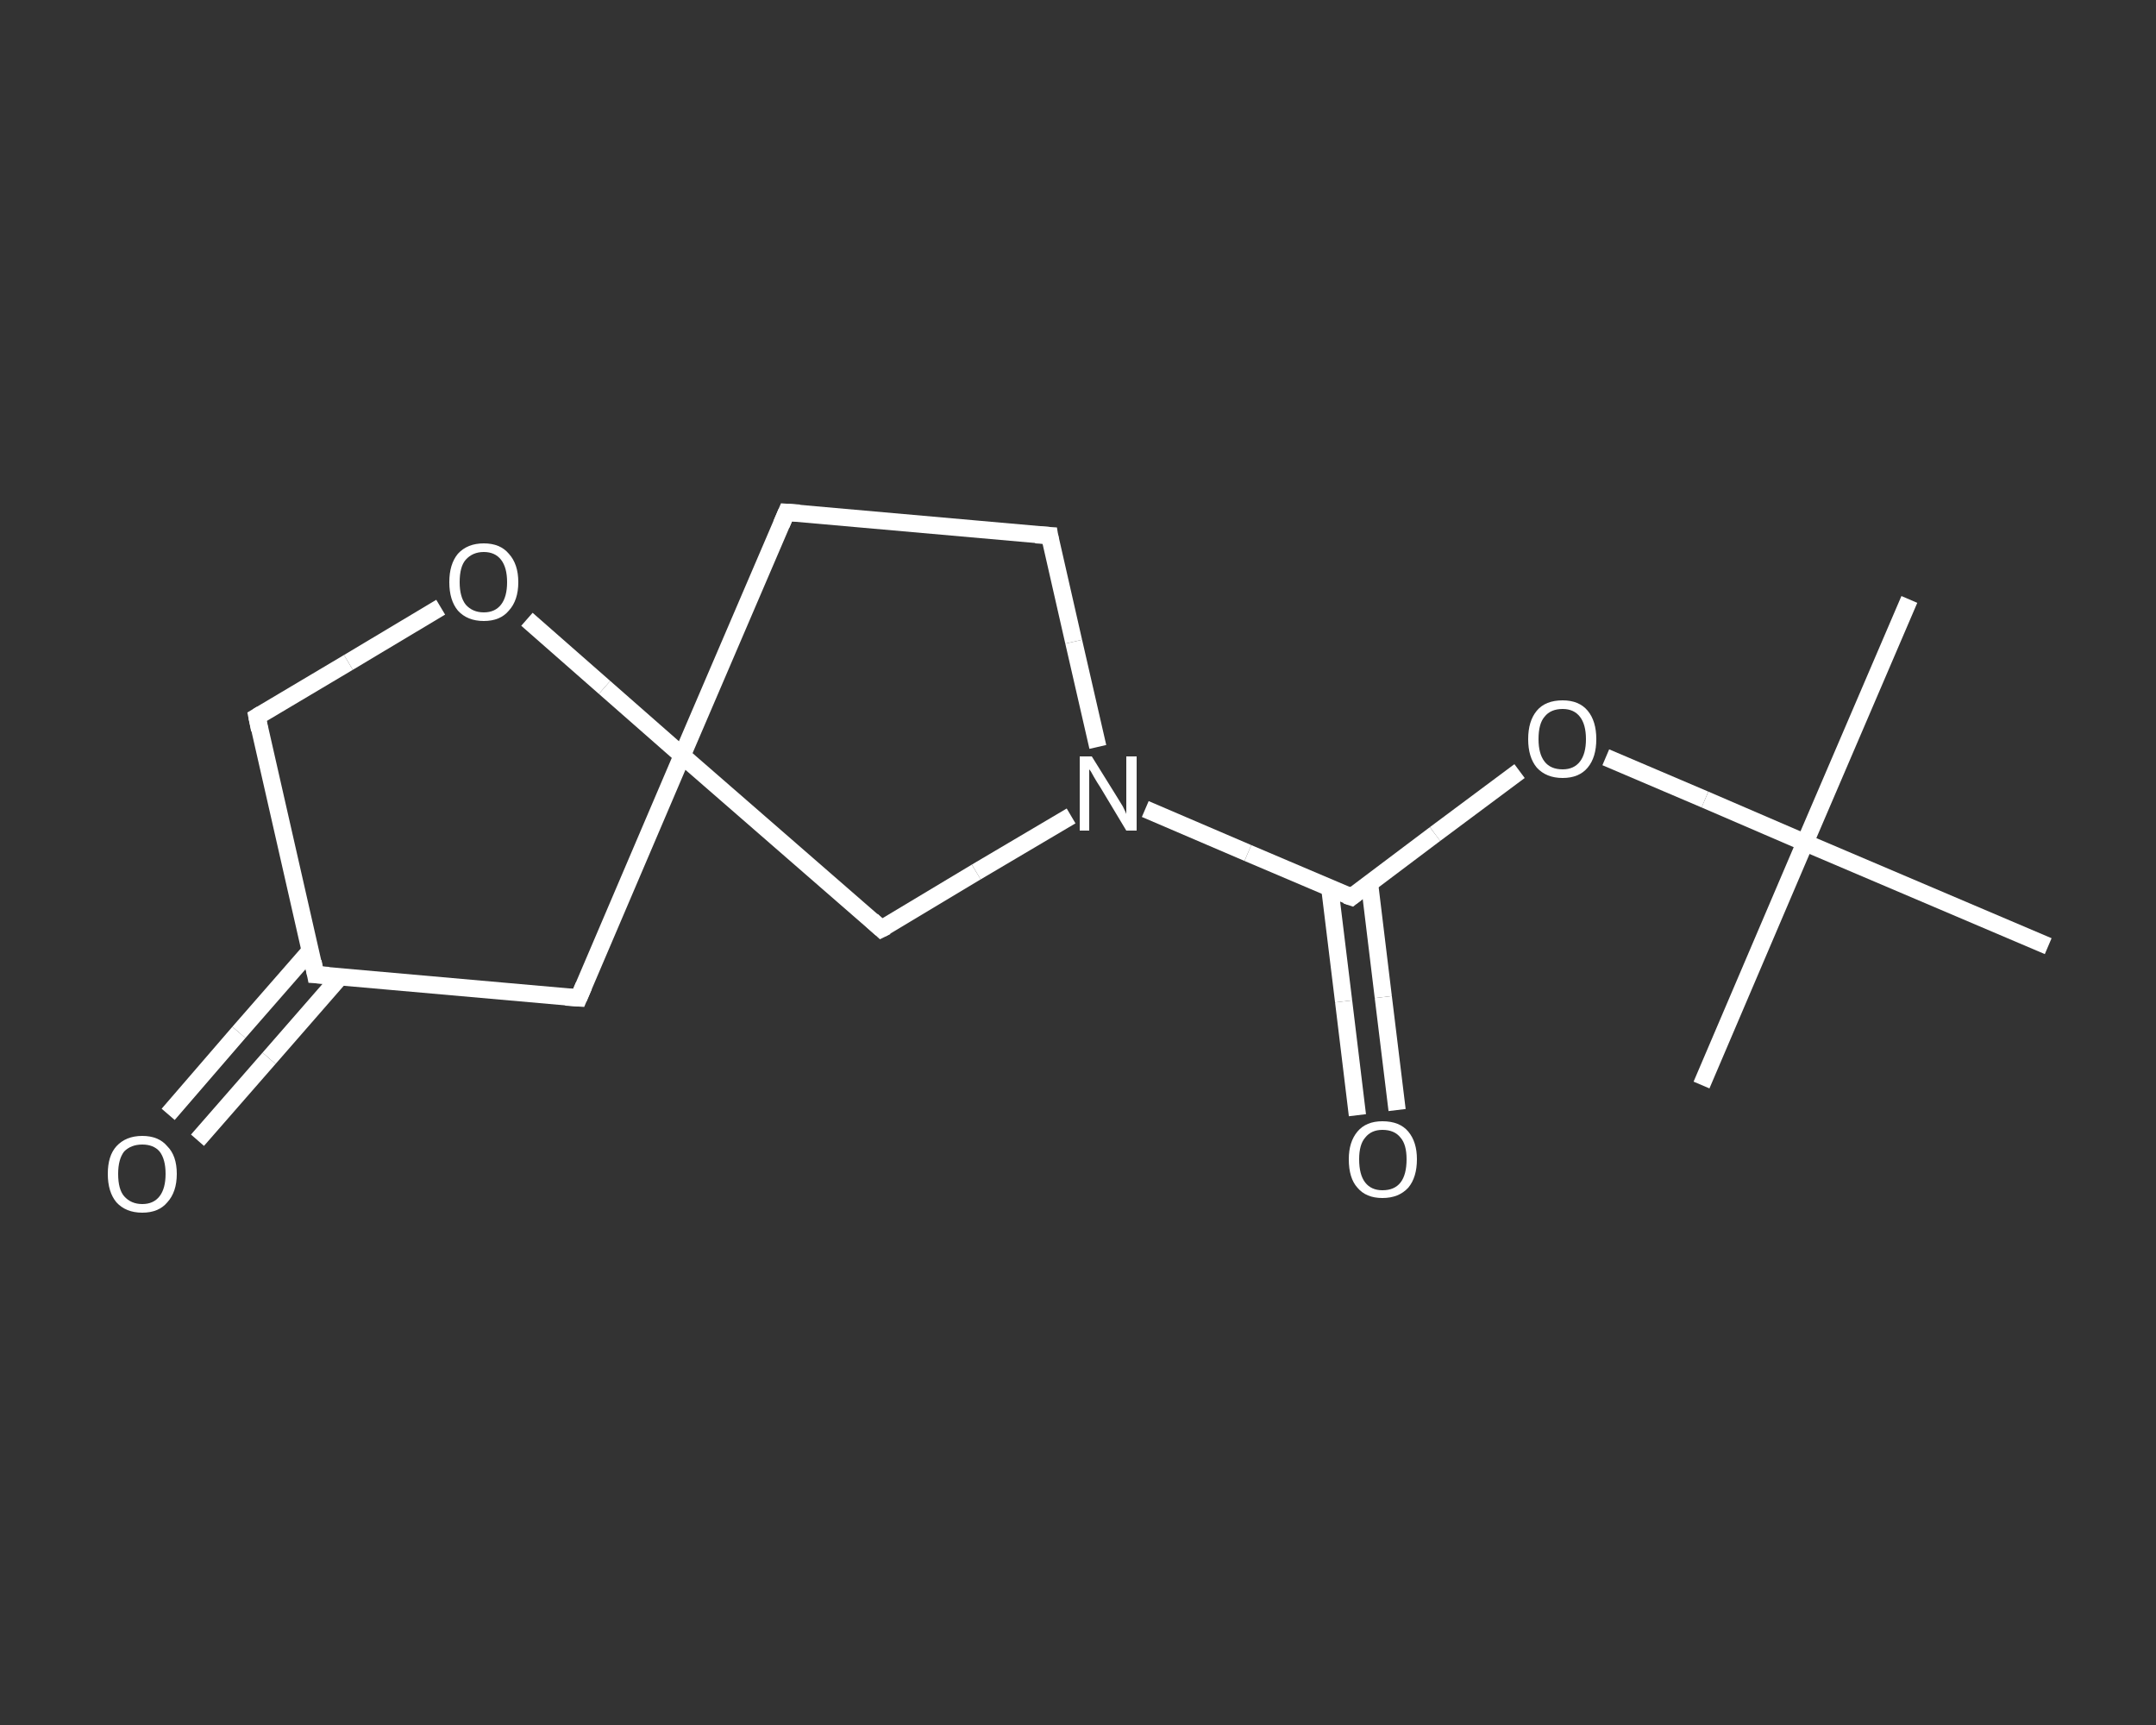 <?xml version='1.0' encoding='iso-8859-1'?>
<svg version='1.1' baseProfile='full'
              xmlns='http://www.w3.org/2000/svg'
                      xmlns:rdkit='http://www.rdkit.org/xml'
                      xmlns:xlink='http://www.w3.org/1999/xlink'
                  xml:space='preserve'
width='250px' height='200px' viewBox='0 0 250 200'>
<rect x="0" y="0" width="250" height="200" fill="#333333" stroke="none"/>
<!-- END OF HEADER -->
<rect style='opacity:1.0;fill:transparent;stroke:none' width='250.0' height='200.0' x='0.0' y='0.0'> </rect>
<path class='bond-0 atom-0 atom-1' d='M 221.4,69.5 L 209.3,97.7' style='fill:none;fill-rule:evenodd;stroke:#FFFFFF;stroke-width:2.0px;stroke-linecap:butt;stroke-linejoin:miter;stroke-opacity:1' />
<path class='bond-1 atom-1 atom-2' d='M 209.3,97.7 L 197.3,125.8' style='fill:none;fill-rule:evenodd;stroke:#FFFFFF;stroke-width:2.0px;stroke-linecap:butt;stroke-linejoin:miter;stroke-opacity:1' />
<path class='bond-2 atom-1 atom-3' d='M 209.3,97.7 L 237.5,109.7' style='fill:none;fill-rule:evenodd;stroke:#FFFFFF;stroke-width:2.0px;stroke-linecap:butt;stroke-linejoin:miter;stroke-opacity:1' />
<path class='bond-3 atom-1 atom-4' d='M 209.3,97.7 L 197.7,92.7' style='fill:none;fill-rule:evenodd;stroke:#FFFFFF;stroke-width:2.0px;stroke-linecap:butt;stroke-linejoin:miter;stroke-opacity:1' />
<path class='bond-3 atom-1 atom-4' d='M 197.7,92.7 L 186.2,87.8' style='fill:none;fill-rule:evenodd;stroke:#FFFFFF;stroke-width:2.0px;stroke-linecap:butt;stroke-linejoin:miter;stroke-opacity:1' />
<path class='bond-4 atom-4 atom-5' d='M 176.2,89.4 L 166.4,96.7' style='fill:none;fill-rule:evenodd;stroke:#FFFFFF;stroke-width:2.0px;stroke-linecap:butt;stroke-linejoin:miter;stroke-opacity:1' />
<path class='bond-4 atom-4 atom-5' d='M 166.4,96.7 L 156.7,104.0' style='fill:none;fill-rule:evenodd;stroke:#FFFFFF;stroke-width:2.0px;stroke-linecap:butt;stroke-linejoin:miter;stroke-opacity:1' />
<path class='bond-5 atom-5 atom-6' d='M 154.2,103.0 L 155.8,116.1' style='fill:none;fill-rule:evenodd;stroke:#FFFFFF;stroke-width:2.0px;stroke-linecap:butt;stroke-linejoin:miter;stroke-opacity:1' />
<path class='bond-5 atom-5 atom-6' d='M 155.8,116.1 L 157.4,129.3' style='fill:none;fill-rule:evenodd;stroke:#FFFFFF;stroke-width:2.0px;stroke-linecap:butt;stroke-linejoin:miter;stroke-opacity:1' />
<path class='bond-5 atom-5 atom-6' d='M 158.8,102.4 L 160.4,115.6' style='fill:none;fill-rule:evenodd;stroke:#FFFFFF;stroke-width:2.0px;stroke-linecap:butt;stroke-linejoin:miter;stroke-opacity:1' />
<path class='bond-5 atom-5 atom-6' d='M 160.4,115.6 L 162.0,128.7' style='fill:none;fill-rule:evenodd;stroke:#FFFFFF;stroke-width:2.0px;stroke-linecap:butt;stroke-linejoin:miter;stroke-opacity:1' />
<path class='bond-6 atom-5 atom-7' d='M 156.7,104.0 L 144.7,98.9' style='fill:none;fill-rule:evenodd;stroke:#FFFFFF;stroke-width:2.0px;stroke-linecap:butt;stroke-linejoin:miter;stroke-opacity:1' />
<path class='bond-6 atom-5 atom-7' d='M 144.7,98.9 L 132.8,93.8' style='fill:none;fill-rule:evenodd;stroke:#FFFFFF;stroke-width:2.0px;stroke-linecap:butt;stroke-linejoin:miter;stroke-opacity:1' />
<path class='bond-7 atom-7 atom-8' d='M 127.3,86.6 L 124.5,74.4' style='fill:none;fill-rule:evenodd;stroke:#FFFFFF;stroke-width:2.0px;stroke-linecap:butt;stroke-linejoin:miter;stroke-opacity:1' />
<path class='bond-7 atom-7 atom-8' d='M 124.5,74.4 L 121.7,62.1' style='fill:none;fill-rule:evenodd;stroke:#FFFFFF;stroke-width:2.0px;stroke-linecap:butt;stroke-linejoin:miter;stroke-opacity:1' />
<path class='bond-8 atom-8 atom-9' d='M 121.7,62.1 L 91.2,59.4' style='fill:none;fill-rule:evenodd;stroke:#FFFFFF;stroke-width:2.0px;stroke-linecap:butt;stroke-linejoin:miter;stroke-opacity:1' />
<path class='bond-9 atom-9 atom-10' d='M 91.2,59.4 L 79.1,87.6' style='fill:none;fill-rule:evenodd;stroke:#FFFFFF;stroke-width:2.0px;stroke-linecap:butt;stroke-linejoin:miter;stroke-opacity:1' />
<path class='bond-10 atom-10 atom-11' d='M 79.1,87.6 L 67.1,115.7' style='fill:none;fill-rule:evenodd;stroke:#FFFFFF;stroke-width:2.0px;stroke-linecap:butt;stroke-linejoin:miter;stroke-opacity:1' />
<path class='bond-11 atom-11 atom-12' d='M 67.1,115.7 L 36.6,113.0' style='fill:none;fill-rule:evenodd;stroke:#FFFFFF;stroke-width:2.0px;stroke-linecap:butt;stroke-linejoin:miter;stroke-opacity:1' />
<path class='bond-12 atom-12 atom-13' d='M 36.0,110.2 L 27.7,119.7' style='fill:none;fill-rule:evenodd;stroke:#FFFFFF;stroke-width:2.0px;stroke-linecap:butt;stroke-linejoin:miter;stroke-opacity:1' />
<path class='bond-12 atom-12 atom-13' d='M 27.7,119.7 L 19.5,129.2' style='fill:none;fill-rule:evenodd;stroke:#FFFFFF;stroke-width:2.0px;stroke-linecap:butt;stroke-linejoin:miter;stroke-opacity:1' />
<path class='bond-12 atom-12 atom-13' d='M 39.4,113.3 L 31.2,122.7' style='fill:none;fill-rule:evenodd;stroke:#FFFFFF;stroke-width:2.0px;stroke-linecap:butt;stroke-linejoin:miter;stroke-opacity:1' />
<path class='bond-12 atom-12 atom-13' d='M 31.2,122.7 L 22.9,132.2' style='fill:none;fill-rule:evenodd;stroke:#FFFFFF;stroke-width:2.0px;stroke-linecap:butt;stroke-linejoin:miter;stroke-opacity:1' />
<path class='bond-13 atom-12 atom-14' d='M 36.6,113.0 L 29.8,83.1' style='fill:none;fill-rule:evenodd;stroke:#FFFFFF;stroke-width:2.0px;stroke-linecap:butt;stroke-linejoin:miter;stroke-opacity:1' />
<path class='bond-14 atom-14 atom-15' d='M 29.8,83.1 L 40.4,76.8' style='fill:none;fill-rule:evenodd;stroke:#FFFFFF;stroke-width:2.0px;stroke-linecap:butt;stroke-linejoin:miter;stroke-opacity:1' />
<path class='bond-14 atom-14 atom-15' d='M 40.4,76.8 L 51.1,70.4' style='fill:none;fill-rule:evenodd;stroke:#FFFFFF;stroke-width:2.0px;stroke-linecap:butt;stroke-linejoin:miter;stroke-opacity:1' />
<path class='bond-15 atom-10 atom-16' d='M 79.1,87.6 L 102.2,107.7' style='fill:none;fill-rule:evenodd;stroke:#FFFFFF;stroke-width:2.0px;stroke-linecap:butt;stroke-linejoin:miter;stroke-opacity:1' />
<path class='bond-16 atom-16 atom-7' d='M 102.2,107.7 L 113.2,101.1' style='fill:none;fill-rule:evenodd;stroke:#FFFFFF;stroke-width:2.0px;stroke-linecap:butt;stroke-linejoin:miter;stroke-opacity:1' />
<path class='bond-16 atom-16 atom-7' d='M 113.2,101.1 L 124.2,94.6' style='fill:none;fill-rule:evenodd;stroke:#FFFFFF;stroke-width:2.0px;stroke-linecap:butt;stroke-linejoin:miter;stroke-opacity:1' />
<path class='bond-17 atom-15 atom-10' d='M 61.1,71.8 L 70.1,79.7' style='fill:none;fill-rule:evenodd;stroke:#FFFFFF;stroke-width:2.0px;stroke-linecap:butt;stroke-linejoin:miter;stroke-opacity:1' />
<path class='bond-17 atom-15 atom-10' d='M 70.1,79.7 L 79.1,87.6' style='fill:none;fill-rule:evenodd;stroke:#FFFFFF;stroke-width:2.0px;stroke-linecap:butt;stroke-linejoin:miter;stroke-opacity:1' />
<path d='M 157.2,103.6 L 156.7,104.0 L 156.1,103.8' style='fill:none;stroke:#FFFFFF;stroke-width:2.0px;stroke-linecap:butt;stroke-linejoin:miter;stroke-opacity:1;' />
<path d='M 121.8,62.7 L 121.7,62.1 L 120.1,62.0' style='fill:none;stroke:#FFFFFF;stroke-width:2.0px;stroke-linecap:butt;stroke-linejoin:miter;stroke-opacity:1;' />
<path d='M 92.7,59.5 L 91.2,59.4 L 90.6,60.8' style='fill:none;stroke:#FFFFFF;stroke-width:2.0px;stroke-linecap:butt;stroke-linejoin:miter;stroke-opacity:1;' />
<path d='M 67.7,114.3 L 67.1,115.7 L 65.6,115.6' style='fill:none;stroke:#FFFFFF;stroke-width:2.0px;stroke-linecap:butt;stroke-linejoin:miter;stroke-opacity:1;' />
<path d='M 38.1,113.1 L 36.6,113.0 L 36.3,111.5' style='fill:none;stroke:#FFFFFF;stroke-width:2.0px;stroke-linecap:butt;stroke-linejoin:miter;stroke-opacity:1;' />
<path d='M 30.1,84.6 L 29.8,83.1 L 30.3,82.8' style='fill:none;stroke:#FFFFFF;stroke-width:2.0px;stroke-linecap:butt;stroke-linejoin:miter;stroke-opacity:1;' />
<path d='M 101.1,106.7 L 102.2,107.7 L 102.8,107.4' style='fill:none;stroke:#FFFFFF;stroke-width:2.0px;stroke-linecap:butt;stroke-linejoin:miter;stroke-opacity:1;' />
<path class='atom-4' d='M 177.2 85.7
Q 177.2 83.6, 178.2 82.4
Q 179.2 81.2, 181.2 81.2
Q 183.1 81.2, 184.1 82.4
Q 185.1 83.6, 185.1 85.7
Q 185.1 87.8, 184.1 89.0
Q 183.1 90.2, 181.2 90.2
Q 179.3 90.2, 178.2 89.0
Q 177.2 87.8, 177.2 85.7
M 181.2 89.2
Q 182.5 89.2, 183.2 88.3
Q 183.9 87.4, 183.9 85.7
Q 183.9 84.0, 183.2 83.1
Q 182.5 82.2, 181.2 82.2
Q 179.8 82.2, 179.1 83.1
Q 178.4 83.9, 178.4 85.7
Q 178.4 87.4, 179.1 88.3
Q 179.8 89.2, 181.2 89.2
' fill='#FFFFFF'/>
<path class='atom-6' d='M 156.4 134.4
Q 156.4 132.4, 157.4 131.2
Q 158.4 130.0, 160.3 130.0
Q 162.3 130.0, 163.3 131.2
Q 164.3 132.4, 164.3 134.4
Q 164.3 136.5, 163.3 137.7
Q 162.2 138.9, 160.3 138.9
Q 158.4 138.9, 157.4 137.7
Q 156.4 136.6, 156.4 134.4
M 160.3 138.0
Q 161.7 138.0, 162.4 137.1
Q 163.1 136.2, 163.1 134.4
Q 163.1 132.7, 162.4 131.9
Q 161.7 131.0, 160.3 131.0
Q 159.0 131.0, 158.3 131.9
Q 157.6 132.7, 157.6 134.4
Q 157.6 136.2, 158.3 137.1
Q 159.0 138.0, 160.3 138.0
' fill='#FFFFFF'/>
<path class='atom-7' d='M 126.6 87.7
L 129.4 92.2
Q 129.7 92.7, 130.2 93.5
Q 130.6 94.3, 130.6 94.4
L 130.6 87.7
L 131.8 87.7
L 131.8 96.3
L 130.6 96.3
L 127.6 91.3
Q 127.2 90.7, 126.8 90.0
Q 126.5 89.4, 126.3 89.2
L 126.3 96.3
L 125.2 96.3
L 125.2 87.7
L 126.6 87.7
' fill='#FFFFFF'/>
<path class='atom-13' d='M 12.5 136.1
Q 12.5 134.0, 13.5 132.9
Q 14.6 131.7, 16.5 131.7
Q 18.4 131.7, 19.4 132.9
Q 20.5 134.0, 20.5 136.1
Q 20.5 138.2, 19.4 139.4
Q 18.4 140.6, 16.5 140.6
Q 14.6 140.6, 13.5 139.4
Q 12.5 138.2, 12.5 136.1
M 16.5 139.6
Q 17.8 139.6, 18.5 138.7
Q 19.2 137.8, 19.2 136.1
Q 19.2 134.4, 18.5 133.5
Q 17.8 132.7, 16.5 132.7
Q 15.2 132.7, 14.4 133.5
Q 13.7 134.4, 13.7 136.1
Q 13.7 137.9, 14.4 138.7
Q 15.2 139.6, 16.5 139.6
' fill='#FFFFFF'/>
<path class='atom-15' d='M 52.1 67.5
Q 52.1 65.4, 53.1 64.2
Q 54.2 63.0, 56.1 63.0
Q 58.0 63.0, 59.0 64.2
Q 60.1 65.4, 60.1 67.5
Q 60.1 69.6, 59.0 70.8
Q 58.0 72.0, 56.1 72.0
Q 54.2 72.0, 53.1 70.8
Q 52.1 69.6, 52.1 67.5
M 56.1 71.0
Q 57.4 71.0, 58.1 70.1
Q 58.8 69.2, 58.8 67.5
Q 58.8 65.8, 58.1 64.9
Q 57.4 64.0, 56.1 64.0
Q 54.8 64.0, 54.0 64.9
Q 53.3 65.7, 53.3 67.5
Q 53.3 69.2, 54.0 70.1
Q 54.8 71.0, 56.1 71.0
' fill='#FFFFFF'/>
</svg>
